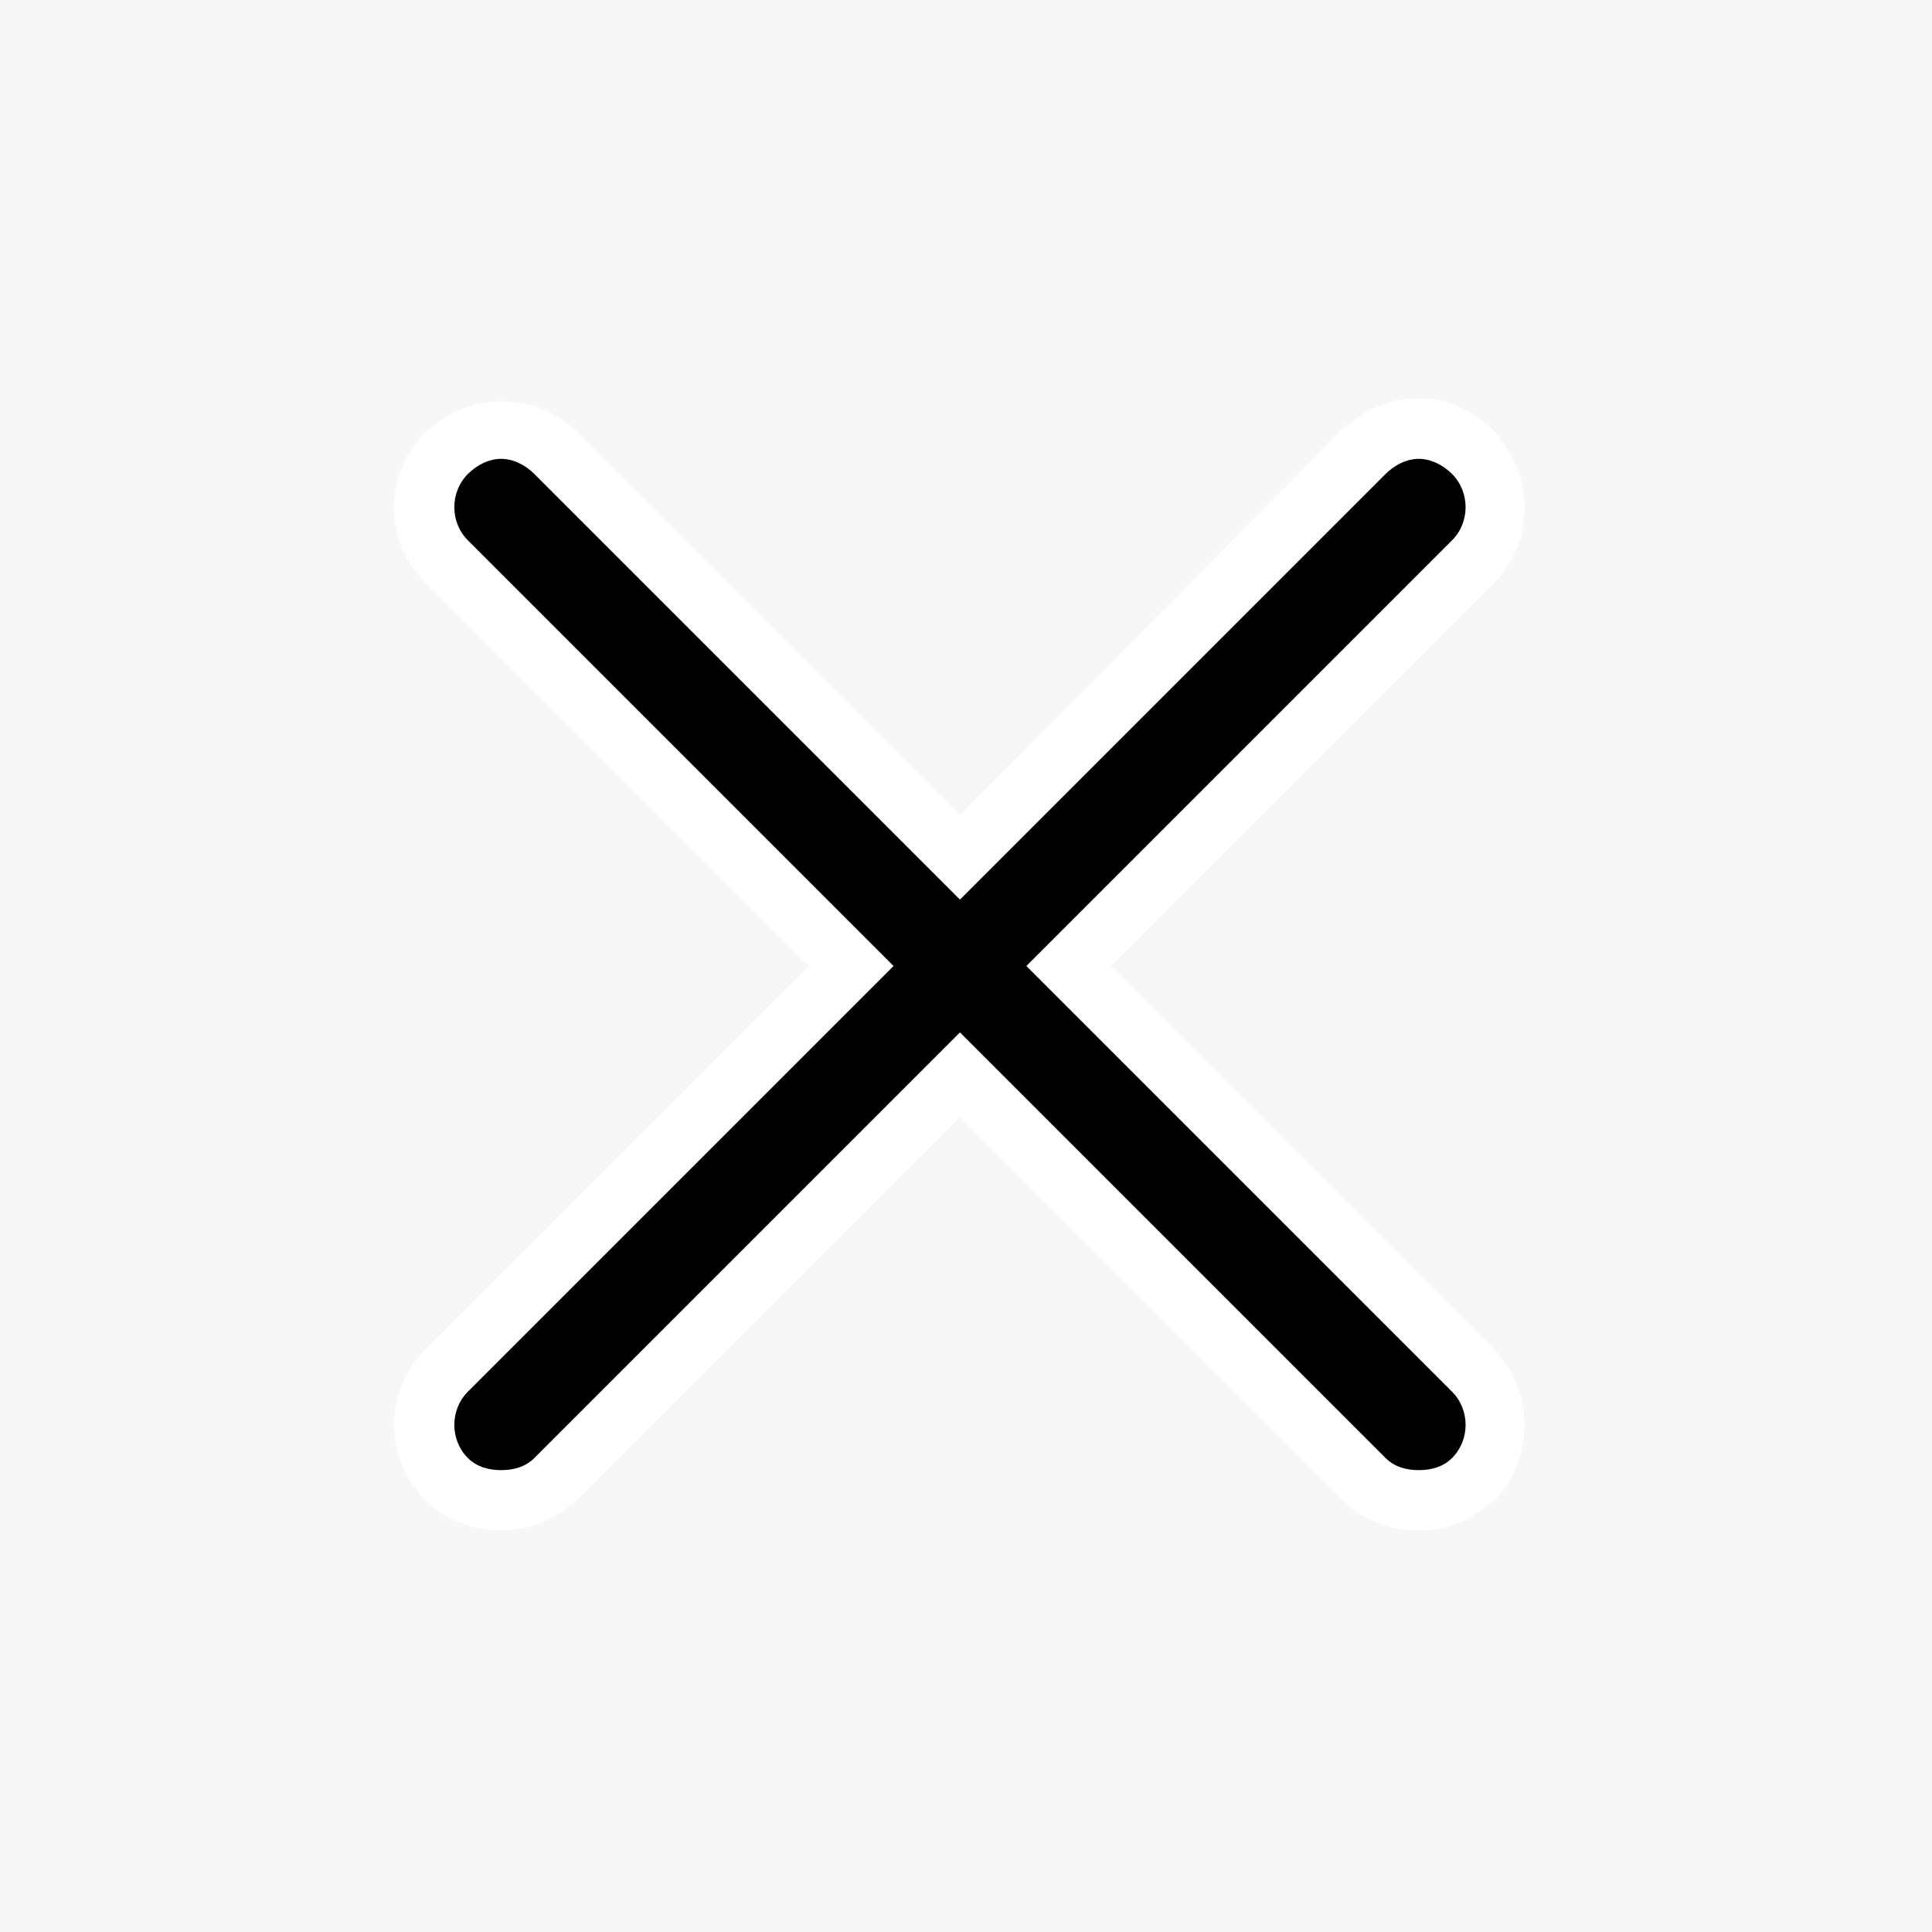 <?xml version="1.0" encoding="UTF-8"?> <svg xmlns="http://www.w3.org/2000/svg" xmlns:xlink="http://www.w3.org/1999/xlink" version="1.1" id="Layer_1" x="0px" y="0px" viewBox="0 0 64 64" style="enable-background:new 0 0 64 64;" xml:space="preserve"> <style type="text/css"> .st0{fill:#F7F7F7;} .st1{fill:#FFFFFF;} </style> <g> <rect class="st0" width="64" height="64"></rect> </g> <g> <path d="M47,49.7c-0.7,0-1.3-0.3-1.8-0.7L31.8,35.6L18.4,49c-0.5,0.5-1.1,0.7-1.8,0.7s-1.3-0.3-1.8-0.7c-0.5-0.5-0.7-1.1-0.7-1.8 s0.3-1.3,0.7-1.8L28.2,32L14.8,18.6c-0.5-0.5-0.7-1.1-0.7-1.8s0.3-1.3,0.7-1.8c0.5-0.5,1.1-0.7,1.8-0.7s1.3,0.3,1.8,0.7l13.4,13.4 L45.2,15c0.5-0.5,1.1-0.7,1.8-0.7s1.3,0.3,1.8,0.7c0.5,0.5,0.7,1.1,0.7,1.8s-0.3,1.3-0.7,1.8L35.4,32l13.4,13.4 c0.5,0.5,0.7,1.1,0.7,1.8s-0.3,1.3-0.7,1.8C48.3,49.5,47.7,49.7,47,49.7z"></path> <path class="st1" d="M47,15.2c0.4,0,0.8,0.2,1.1,0.5c0.6,0.6,0.6,1.6,0,2.2L34,32l14.1,14.1c0.6,0.6,0.6,1.6,0,2.2 c-0.3,0.3-0.7,0.4-1.1,0.4s-0.8-0.1-1.1-0.4L31.8,34.2L17.7,48.3c-0.3,0.3-0.7,0.4-1.1,0.4s-0.8-0.1-1.1-0.4 c-0.6-0.6-0.6-1.6,0-2.2L29.6,32L15.5,17.9c-0.6-0.6-0.6-1.6,0-2.2c0.3-0.3,0.7-0.5,1.1-0.5s0.8,0.2,1.1,0.5l14.1,14.1l14.1-14.1 C46.2,15.4,46.6,15.2,47,15.2 M47,13.2c-1,0-1.8,0.4-2.5,1L31.8,27L19.1,14.3c-0.7-0.7-1.6-1-2.5-1c-1,0-1.8,0.4-2.5,1 c-1.4,1.4-1.4,3.6,0,5L26.8,32L14.1,44.7c-1.4,1.4-1.4,3.6,0,5c0.7,0.7,1.6,1,2.5,1c1,0,1.8-0.4,2.5-1L31.8,37l12.7,12.7 c0.7,0.7,1.6,1,2.5,1c1,0,1.8-0.4,2.5-1c0.7-0.7,1-1.6,1-2.5c0-1-0.4-1.8-1-2.5L36.8,32l12.7-12.7c0.7-0.7,1-1.6,1-2.5 c0-1-0.4-1.8-1-2.5C48.8,13.6,48,13.2,47,13.2L47,13.2z"></path> </g> </svg> 